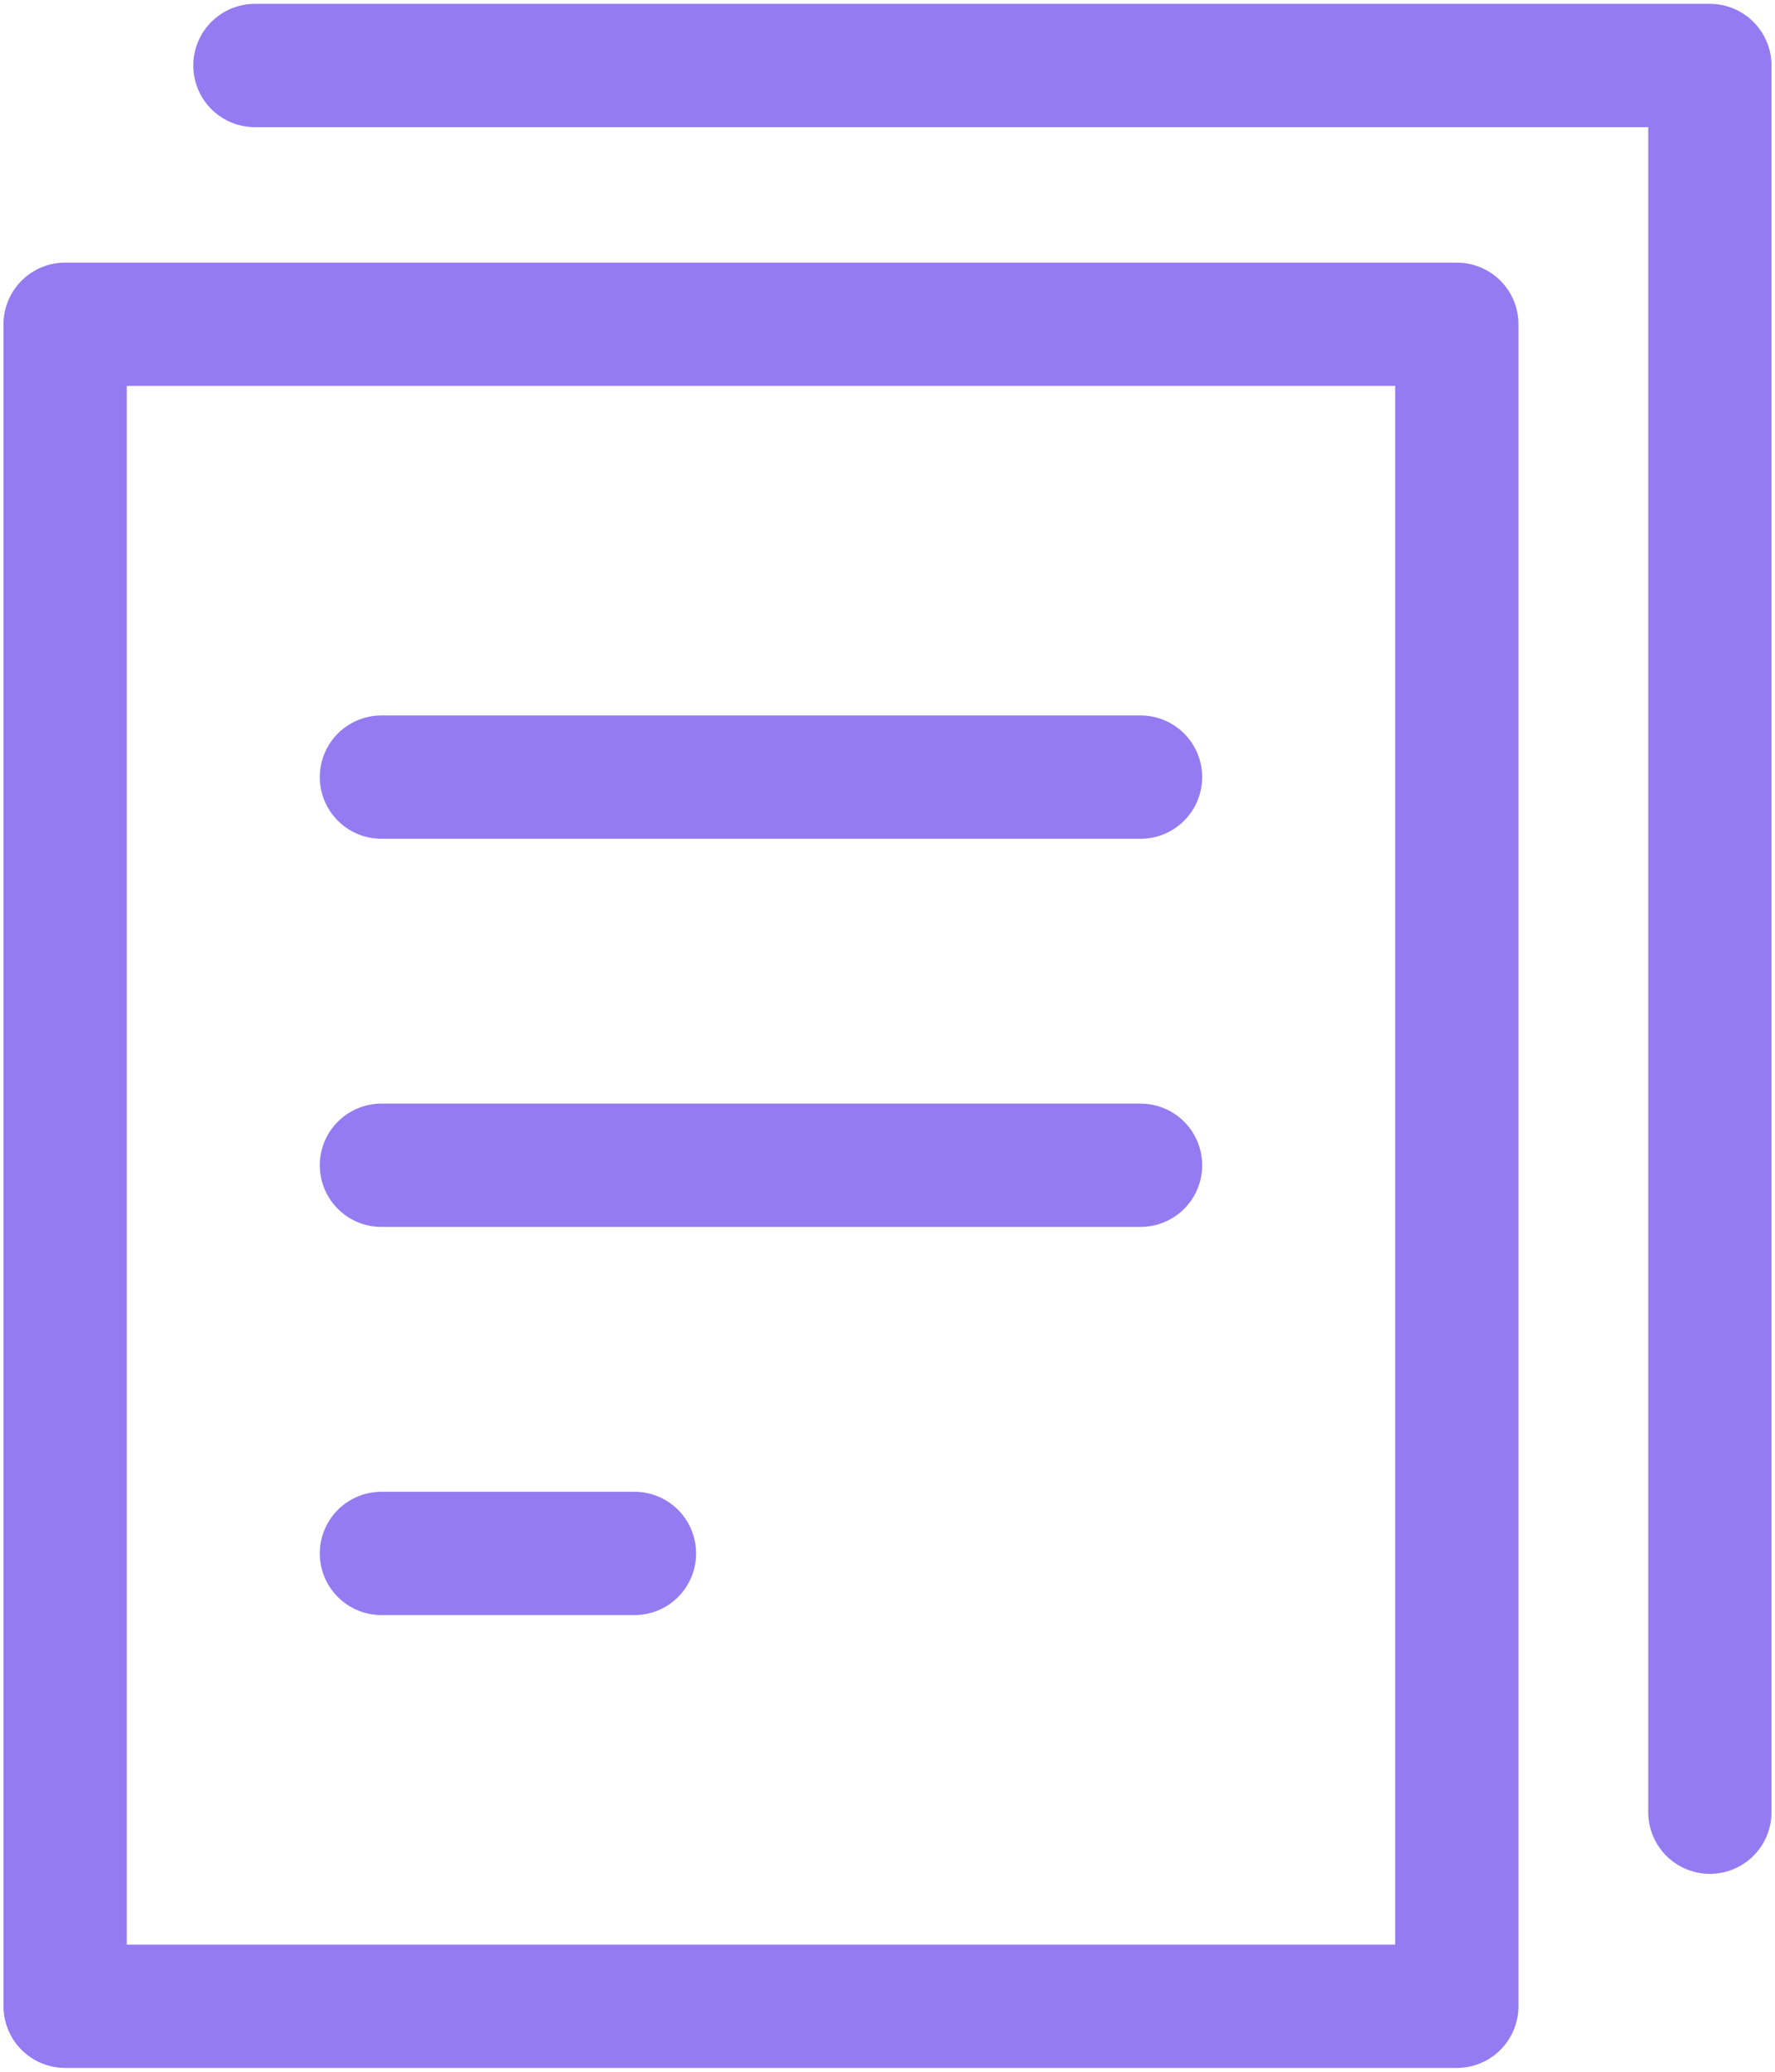 <?xml version="1.0" encoding="UTF-8"?>
<svg width="36px" height="42px" viewBox="0 0 36 42" version="1.1" xmlns="http://www.w3.org/2000/svg" xmlns:xlink="http://www.w3.org/1999/xlink">
    <!-- Generator: Sketch 54 (76480) - https://sketchapp.com -->
    <title>single-copy-04</title>
    <desc>Created with Sketch.</desc>
    <g id="Page-1" stroke="none" stroke-width="1" fill="none" fill-rule="evenodd" stroke-linecap="round" stroke-linejoin="round">
        <g id="single-copy-04" transform="translate(1, 1)" stroke="#957BF1" stroke-width="2.5">
            <rect id="Rectangle" x="0.321" y="5.574" width="28.226" height="34.098"></rect>
            <path d="M6.736,14.754 L22.132,14.754" id="Path"></path>
            <path d="M6.736,22.623 L22.132,22.623" id="Path"></path>
            <path d="M6.736,30.492 L11.868,30.492" id="Path"></path>
            <polyline id="Path" points="4.17 0.328 33.679 0.328 33.679 35.738"></polyline>
        </g>
    </g>
</svg>